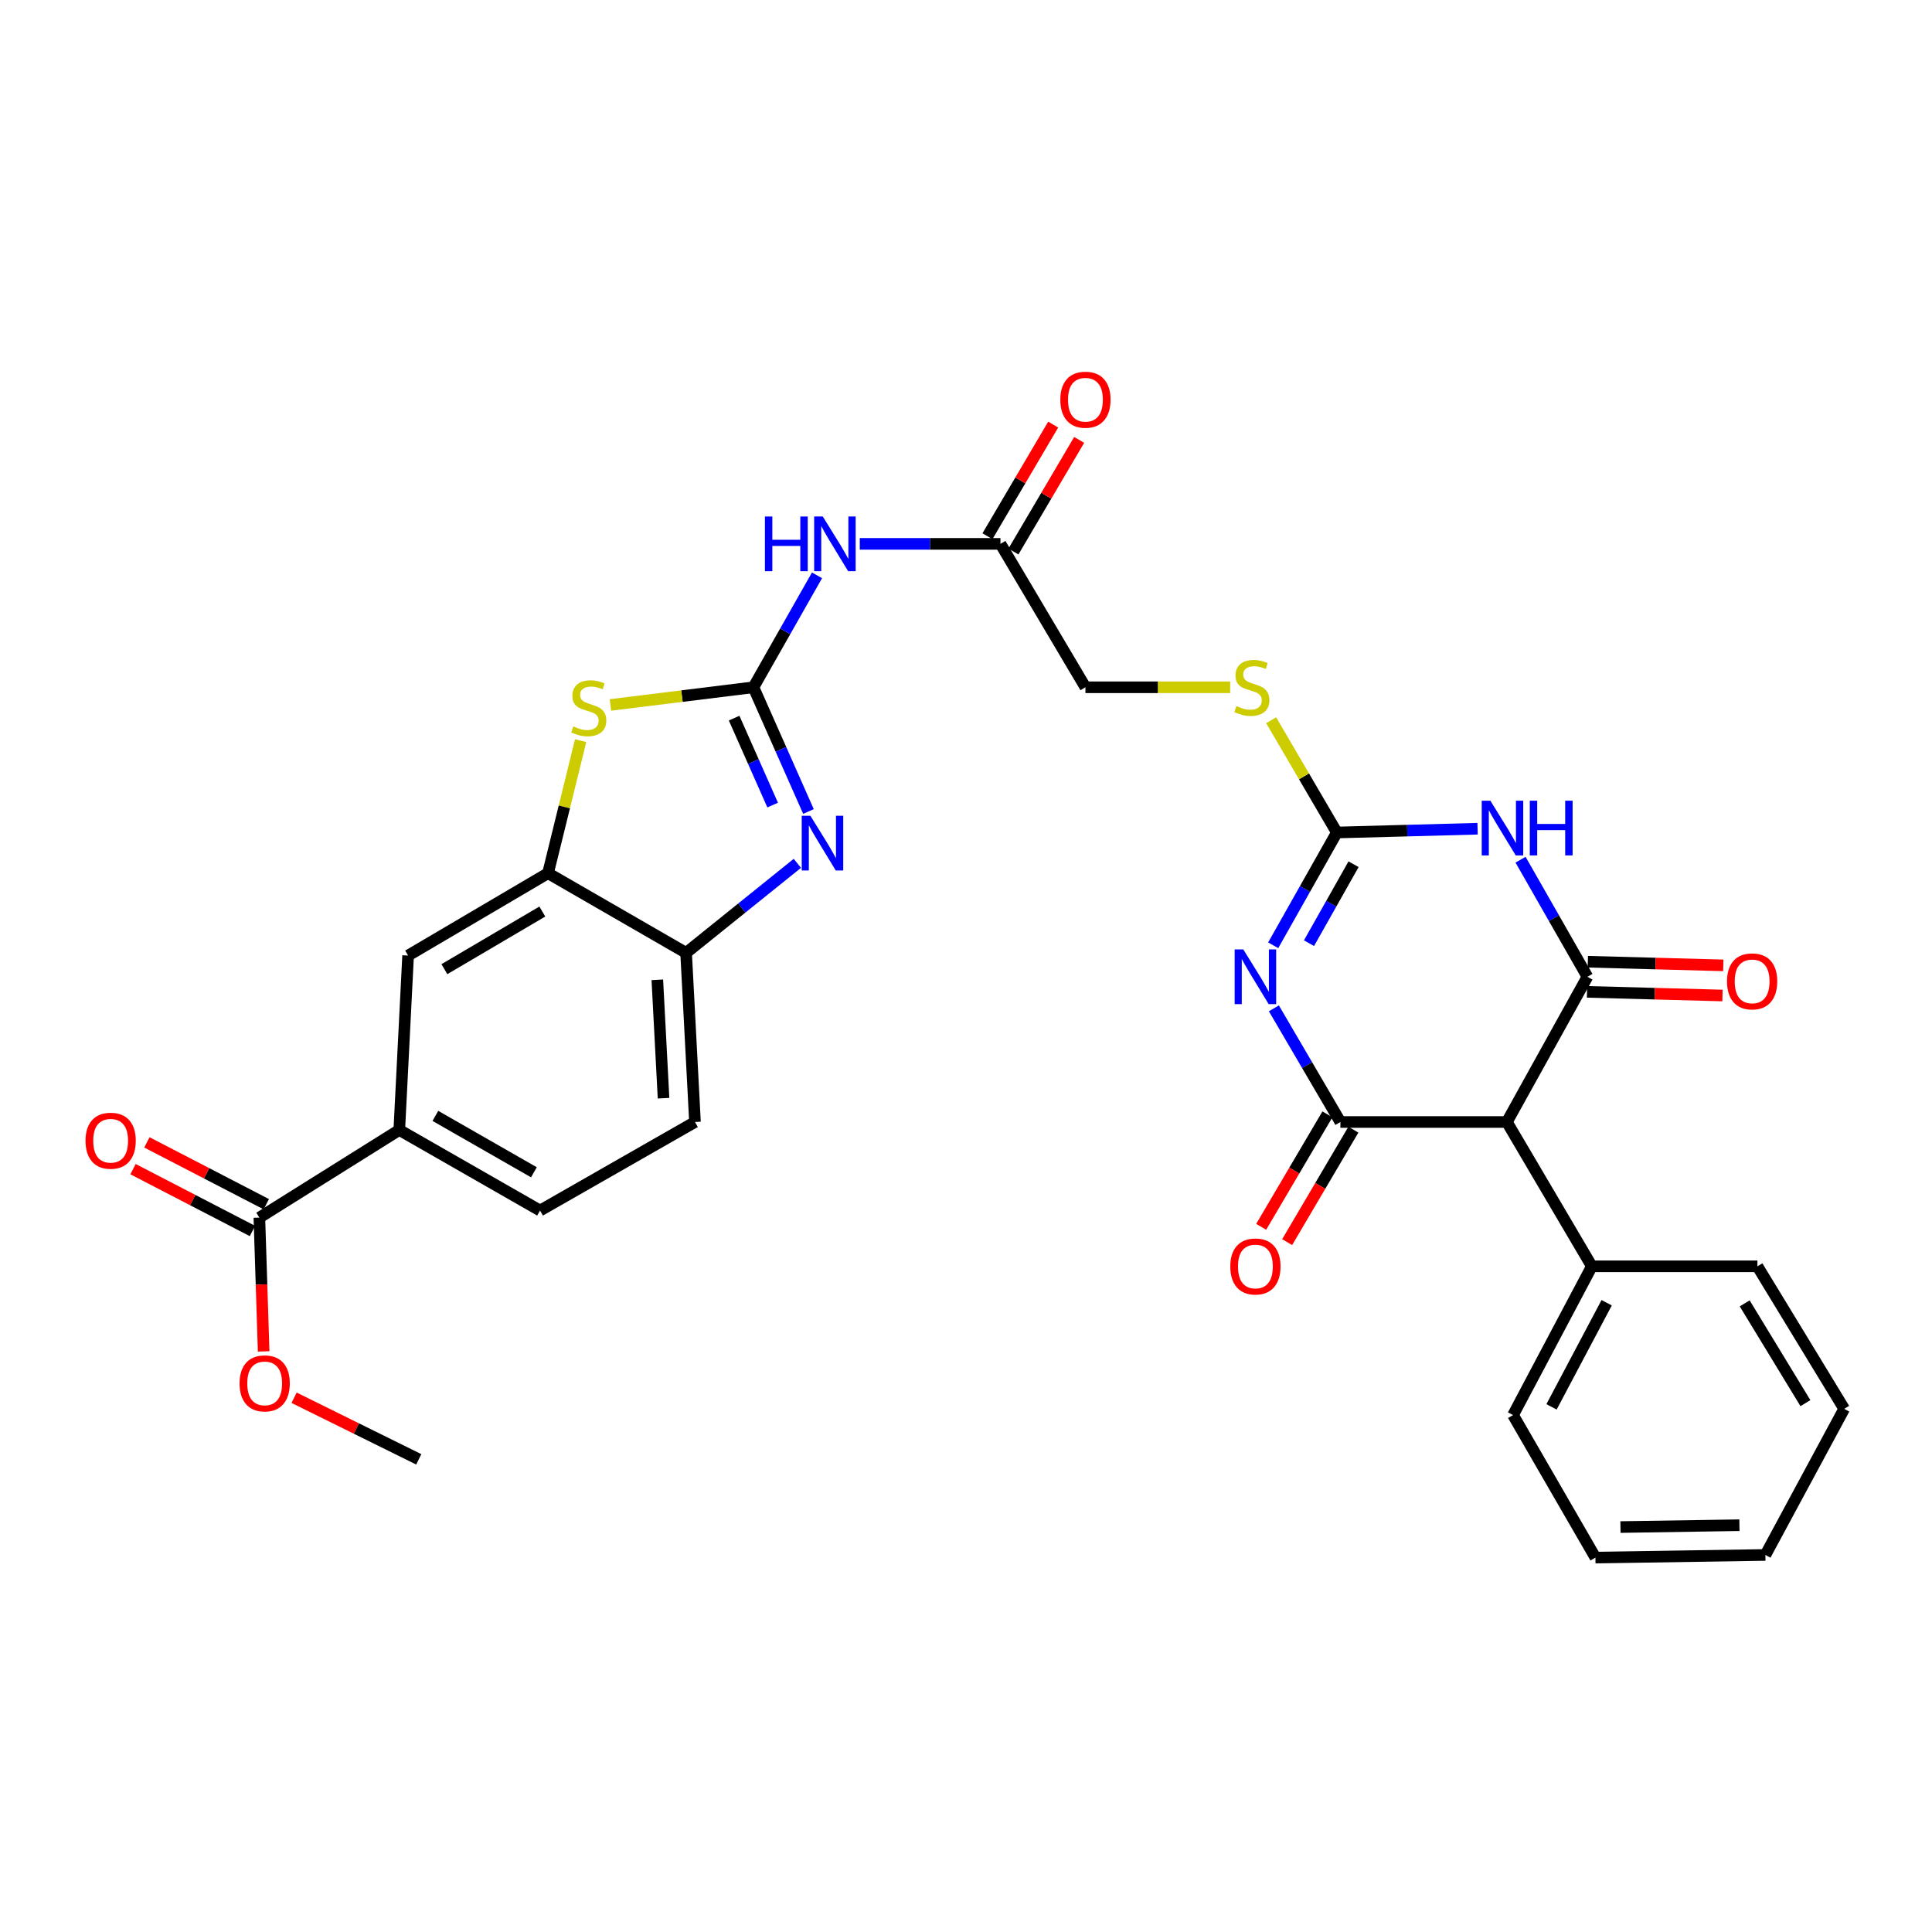 <?xml version='1.0' encoding='iso-8859-1'?>
<svg version='1.1' baseProfile='full'
              xmlns='http://www.w3.org/2000/svg'
                      xmlns:rdkit='http://www.rdkit.org/xml'
                      xmlns:xlink='http://www.w3.org/1999/xlink'
                  xml:space='preserve'
width='1000px' height='1000px' viewBox='0 0 1000 1000'>
<!-- END OF HEADER -->
<rect style='opacity:1.0;fill:#FFFFFF;stroke:none' width='1000' height='1000' x='0' y='0'> </rect>
<path class='bond-0' d='M 659.36,521.918 L 676.574,551.332' style='fill:none;fill-rule:evenodd;stroke:#0000FF;stroke-width:6px;stroke-linecap:butt;stroke-linejoin:miter;stroke-opacity:1' />
<path class='bond-0' d='M 676.574,551.332 L 693.788,580.746' style='fill:none;fill-rule:evenodd;stroke:#000000;stroke-width:6px;stroke-linecap:butt;stroke-linejoin:miter;stroke-opacity:1' />
<path class='bond-4' d='M 659.001,489.276 L 675.476,460.088' style='fill:none;fill-rule:evenodd;stroke:#0000FF;stroke-width:6px;stroke-linecap:butt;stroke-linejoin:miter;stroke-opacity:1' />
<path class='bond-4' d='M 675.476,460.088 L 691.95,430.9' style='fill:none;fill-rule:evenodd;stroke:#000000;stroke-width:6px;stroke-linecap:butt;stroke-linejoin:miter;stroke-opacity:1' />
<path class='bond-4' d='M 677.533,488.191 L 689.066,467.759' style='fill:none;fill-rule:evenodd;stroke:#0000FF;stroke-width:6px;stroke-linecap:butt;stroke-linejoin:miter;stroke-opacity:1' />
<path class='bond-4' d='M 689.066,467.759 L 700.598,447.327' style='fill:none;fill-rule:evenodd;stroke:#000000;stroke-width:6px;stroke-linecap:butt;stroke-linejoin:miter;stroke-opacity:1' />
<path class='bond-5' d='M 693.788,580.746 L 779.956,580.746' style='fill:none;fill-rule:evenodd;stroke:#000000;stroke-width:6px;stroke-linecap:butt;stroke-linejoin:miter;stroke-opacity:1' />
<path class='bond-16' d='M 687.065,576.787 L 669.925,605.892' style='fill:none;fill-rule:evenodd;stroke:#000000;stroke-width:6px;stroke-linecap:butt;stroke-linejoin:miter;stroke-opacity:1' />
<path class='bond-16' d='M 669.925,605.892 L 652.784,634.997' style='fill:none;fill-rule:evenodd;stroke:#FF0000;stroke-width:6px;stroke-linecap:butt;stroke-linejoin:miter;stroke-opacity:1' />
<path class='bond-16' d='M 700.512,584.706 L 683.371,613.811' style='fill:none;fill-rule:evenodd;stroke:#000000;stroke-width:6px;stroke-linecap:butt;stroke-linejoin:miter;stroke-opacity:1' />
<path class='bond-16' d='M 683.371,613.811 L 666.231,642.916' style='fill:none;fill-rule:evenodd;stroke:#FF0000;stroke-width:6px;stroke-linecap:butt;stroke-linejoin:miter;stroke-opacity:1' />
<path class='bond-1' d='M 764.792,428.948 L 728.371,429.924' style='fill:none;fill-rule:evenodd;stroke:#0000FF;stroke-width:6px;stroke-linecap:butt;stroke-linejoin:miter;stroke-opacity:1' />
<path class='bond-1' d='M 728.371,429.924 L 691.95,430.9' style='fill:none;fill-rule:evenodd;stroke:#000000;stroke-width:6px;stroke-linecap:butt;stroke-linejoin:miter;stroke-opacity:1' />
<path class='bond-2' d='M 787.031,444.979 L 804.339,475.28' style='fill:none;fill-rule:evenodd;stroke:#0000FF;stroke-width:6px;stroke-linecap:butt;stroke-linejoin:miter;stroke-opacity:1' />
<path class='bond-2' d='M 804.339,475.28 L 821.648,505.58' style='fill:none;fill-rule:evenodd;stroke:#000000;stroke-width:6px;stroke-linecap:butt;stroke-linejoin:miter;stroke-opacity:1' />
<path class='bond-17' d='M 821.438,513.38 L 856.496,514.325' style='fill:none;fill-rule:evenodd;stroke:#000000;stroke-width:6px;stroke-linecap:butt;stroke-linejoin:miter;stroke-opacity:1' />
<path class='bond-17' d='M 856.496,514.325 L 891.555,515.27' style='fill:none;fill-rule:evenodd;stroke:#FF0000;stroke-width:6px;stroke-linecap:butt;stroke-linejoin:miter;stroke-opacity:1' />
<path class='bond-17' d='M 821.859,497.78 L 856.917,498.725' style='fill:none;fill-rule:evenodd;stroke:#000000;stroke-width:6px;stroke-linecap:butt;stroke-linejoin:miter;stroke-opacity:1' />
<path class='bond-17' d='M 856.917,498.725 L 891.975,499.67' style='fill:none;fill-rule:evenodd;stroke:#FF0000;stroke-width:6px;stroke-linecap:butt;stroke-linejoin:miter;stroke-opacity:1' />
<path class='bond-31' d='M 821.648,505.58 L 779.956,580.746' style='fill:none;fill-rule:evenodd;stroke:#000000;stroke-width:6px;stroke-linecap:butt;stroke-linejoin:miter;stroke-opacity:1' />
<path class='bond-3' d='M 389.977,355.734 L 406.43,326.766' style='fill:none;fill-rule:evenodd;stroke:#000000;stroke-width:6px;stroke-linecap:butt;stroke-linejoin:miter;stroke-opacity:1' />
<path class='bond-3' d='M 406.43,326.766 L 422.883,297.799' style='fill:none;fill-rule:evenodd;stroke:#0000FF;stroke-width:6px;stroke-linecap:butt;stroke-linejoin:miter;stroke-opacity:1' />
<path class='bond-6' d='M 389.977,355.734 L 404.22,387.882' style='fill:none;fill-rule:evenodd;stroke:#000000;stroke-width:6px;stroke-linecap:butt;stroke-linejoin:miter;stroke-opacity:1' />
<path class='bond-6' d='M 404.22,387.882 L 418.463,420.031' style='fill:none;fill-rule:evenodd;stroke:#0000FF;stroke-width:6px;stroke-linecap:butt;stroke-linejoin:miter;stroke-opacity:1' />
<path class='bond-6' d='M 379.983,371.7 L 389.953,394.204' style='fill:none;fill-rule:evenodd;stroke:#000000;stroke-width:6px;stroke-linecap:butt;stroke-linejoin:miter;stroke-opacity:1' />
<path class='bond-6' d='M 389.953,394.204 L 399.923,416.708' style='fill:none;fill-rule:evenodd;stroke:#0000FF;stroke-width:6px;stroke-linecap:butt;stroke-linejoin:miter;stroke-opacity:1' />
<path class='bond-7' d='M 389.977,355.734 L 352.971,360.307' style='fill:none;fill-rule:evenodd;stroke:#000000;stroke-width:6px;stroke-linecap:butt;stroke-linejoin:miter;stroke-opacity:1' />
<path class='bond-7' d='M 352.971,360.307 L 315.965,364.88' style='fill:none;fill-rule:evenodd;stroke:#CCCC00;stroke-width:6px;stroke-linecap:butt;stroke-linejoin:miter;stroke-opacity:1' />
<path class='bond-15' d='M 691.95,430.9 L 674.95,401.846' style='fill:none;fill-rule:evenodd;stroke:#000000;stroke-width:6px;stroke-linecap:butt;stroke-linejoin:miter;stroke-opacity:1' />
<path class='bond-15' d='M 674.95,401.846 L 657.95,372.791' style='fill:none;fill-rule:evenodd;stroke:#CCCC00;stroke-width:6px;stroke-linecap:butt;stroke-linejoin:miter;stroke-opacity:1' />
<path class='bond-18' d='M 779.956,580.746 L 823.937,655.444' style='fill:none;fill-rule:evenodd;stroke:#000000;stroke-width:6px;stroke-linecap:butt;stroke-linejoin:miter;stroke-opacity:1' />
<path class='bond-10' d='M 412.709,446.862 L 383.917,470.031' style='fill:none;fill-rule:evenodd;stroke:#0000FF;stroke-width:6px;stroke-linecap:butt;stroke-linejoin:miter;stroke-opacity:1' />
<path class='bond-10' d='M 383.917,470.031 L 355.125,493.2' style='fill:none;fill-rule:evenodd;stroke:#000000;stroke-width:6px;stroke-linecap:butt;stroke-linejoin:miter;stroke-opacity:1' />
<path class='bond-9' d='M 300.534,383.354 L 292.093,417.661' style='fill:none;fill-rule:evenodd;stroke:#CCCC00;stroke-width:6px;stroke-linecap:butt;stroke-linejoin:miter;stroke-opacity:1' />
<path class='bond-9' d='M 292.093,417.661 L 283.653,451.967' style='fill:none;fill-rule:evenodd;stroke:#000000;stroke-width:6px;stroke-linecap:butt;stroke-linejoin:miter;stroke-opacity:1' />
<path class='bond-8' d='M 445.02,281.504 L 481.425,281.504' style='fill:none;fill-rule:evenodd;stroke:#0000FF;stroke-width:6px;stroke-linecap:butt;stroke-linejoin:miter;stroke-opacity:1' />
<path class='bond-8' d='M 481.425,281.504 L 517.829,281.504' style='fill:none;fill-rule:evenodd;stroke:#000000;stroke-width:6px;stroke-linecap:butt;stroke-linejoin:miter;stroke-opacity:1' />
<path class='bond-14' d='M 283.653,451.967 L 211.235,494.587' style='fill:none;fill-rule:evenodd;stroke:#000000;stroke-width:6px;stroke-linecap:butt;stroke-linejoin:miter;stroke-opacity:1' />
<path class='bond-14' d='M 280.705,471.809 L 230.013,501.643' style='fill:none;fill-rule:evenodd;stroke:#000000;stroke-width:6px;stroke-linecap:butt;stroke-linejoin:miter;stroke-opacity:1' />
<path class='bond-33' d='M 283.653,451.967 L 355.125,493.2' style='fill:none;fill-rule:evenodd;stroke:#000000;stroke-width:6px;stroke-linecap:butt;stroke-linejoin:miter;stroke-opacity:1' />
<path class='bond-20' d='M 355.125,493.2 L 359.72,580.746' style='fill:none;fill-rule:evenodd;stroke:#000000;stroke-width:6px;stroke-linecap:butt;stroke-linejoin:miter;stroke-opacity:1' />
<path class='bond-20' d='M 340.231,507.15 L 343.447,568.432' style='fill:none;fill-rule:evenodd;stroke:#000000;stroke-width:6px;stroke-linecap:butt;stroke-linejoin:miter;stroke-opacity:1' />
<path class='bond-11' d='M 134.249,630.233 L 206.666,584.864' style='fill:none;fill-rule:evenodd;stroke:#000000;stroke-width:6px;stroke-linecap:butt;stroke-linejoin:miter;stroke-opacity:1' />
<path class='bond-19' d='M 137.837,623.304 L 106.932,607.296' style='fill:none;fill-rule:evenodd;stroke:#000000;stroke-width:6px;stroke-linecap:butt;stroke-linejoin:miter;stroke-opacity:1' />
<path class='bond-19' d='M 106.932,607.296 L 76.027,591.289' style='fill:none;fill-rule:evenodd;stroke:#FF0000;stroke-width:6px;stroke-linecap:butt;stroke-linejoin:miter;stroke-opacity:1' />
<path class='bond-19' d='M 130.66,637.161 L 99.755,621.153' style='fill:none;fill-rule:evenodd;stroke:#000000;stroke-width:6px;stroke-linecap:butt;stroke-linejoin:miter;stroke-opacity:1' />
<path class='bond-19' d='M 99.755,621.153 L 68.849,605.145' style='fill:none;fill-rule:evenodd;stroke:#FF0000;stroke-width:6px;stroke-linecap:butt;stroke-linejoin:miter;stroke-opacity:1' />
<path class='bond-24' d='M 134.249,630.233 L 135.359,664.859' style='fill:none;fill-rule:evenodd;stroke:#000000;stroke-width:6px;stroke-linecap:butt;stroke-linejoin:miter;stroke-opacity:1' />
<path class='bond-24' d='M 135.359,664.859 L 136.469,699.486' style='fill:none;fill-rule:evenodd;stroke:#FF0000;stroke-width:6px;stroke-linecap:butt;stroke-linejoin:miter;stroke-opacity:1' />
<path class='bond-12' d='M 206.666,584.864 L 211.235,494.587' style='fill:none;fill-rule:evenodd;stroke:#000000;stroke-width:6px;stroke-linecap:butt;stroke-linejoin:miter;stroke-opacity:1' />
<path class='bond-34' d='M 206.666,584.864 L 279.526,626.574' style='fill:none;fill-rule:evenodd;stroke:#000000;stroke-width:6px;stroke-linecap:butt;stroke-linejoin:miter;stroke-opacity:1' />
<path class='bond-34' d='M 225.348,577.578 L 276.35,606.774' style='fill:none;fill-rule:evenodd;stroke:#000000;stroke-width:6px;stroke-linecap:butt;stroke-linejoin:miter;stroke-opacity:1' />
<path class='bond-13' d='M 517.829,281.504 L 561.819,355.734' style='fill:none;fill-rule:evenodd;stroke:#000000;stroke-width:6px;stroke-linecap:butt;stroke-linejoin:miter;stroke-opacity:1' />
<path class='bond-22' d='M 524.552,285.464 L 541.563,256.579' style='fill:none;fill-rule:evenodd;stroke:#000000;stroke-width:6px;stroke-linecap:butt;stroke-linejoin:miter;stroke-opacity:1' />
<path class='bond-22' d='M 541.563,256.579 L 558.574,227.693' style='fill:none;fill-rule:evenodd;stroke:#FF0000;stroke-width:6px;stroke-linecap:butt;stroke-linejoin:miter;stroke-opacity:1' />
<path class='bond-22' d='M 511.105,277.545 L 528.116,248.66' style='fill:none;fill-rule:evenodd;stroke:#000000;stroke-width:6px;stroke-linecap:butt;stroke-linejoin:miter;stroke-opacity:1' />
<path class='bond-22' d='M 528.116,248.66 L 545.127,219.774' style='fill:none;fill-rule:evenodd;stroke:#FF0000;stroke-width:6px;stroke-linecap:butt;stroke-linejoin:miter;stroke-opacity:1' />
<path class='bond-23' d='M 636.735,355.734 L 599.277,355.734' style='fill:none;fill-rule:evenodd;stroke:#CCCC00;stroke-width:6px;stroke-linecap:butt;stroke-linejoin:miter;stroke-opacity:1' />
<path class='bond-23' d='M 599.277,355.734 L 561.819,355.734' style='fill:none;fill-rule:evenodd;stroke:#000000;stroke-width:6px;stroke-linecap:butt;stroke-linejoin:miter;stroke-opacity:1' />
<path class='bond-25' d='M 823.937,655.444 L 783.155,732.439' style='fill:none;fill-rule:evenodd;stroke:#000000;stroke-width:6px;stroke-linecap:butt;stroke-linejoin:miter;stroke-opacity:1' />
<path class='bond-25' d='M 831.61,674.298 L 803.063,728.194' style='fill:none;fill-rule:evenodd;stroke:#000000;stroke-width:6px;stroke-linecap:butt;stroke-linejoin:miter;stroke-opacity:1' />
<path class='bond-26' d='M 823.937,655.444 L 909.645,655.444' style='fill:none;fill-rule:evenodd;stroke:#000000;stroke-width:6px;stroke-linecap:butt;stroke-linejoin:miter;stroke-opacity:1' />
<path class='bond-21' d='M 359.72,580.746 L 279.526,626.574' style='fill:none;fill-rule:evenodd;stroke:#000000;stroke-width:6px;stroke-linecap:butt;stroke-linejoin:miter;stroke-opacity:1' />
<path class='bond-27' d='M 152.221,723.471 L 184.485,739.412' style='fill:none;fill-rule:evenodd;stroke:#FF0000;stroke-width:6px;stroke-linecap:butt;stroke-linejoin:miter;stroke-opacity:1' />
<path class='bond-27' d='M 184.485,739.412 L 216.749,755.353' style='fill:none;fill-rule:evenodd;stroke:#000000;stroke-width:6px;stroke-linecap:butt;stroke-linejoin:miter;stroke-opacity:1' />
<path class='bond-29' d='M 783.155,732.439 L 825.792,806.209' style='fill:none;fill-rule:evenodd;stroke:#000000;stroke-width:6px;stroke-linecap:butt;stroke-linejoin:miter;stroke-opacity:1' />
<path class='bond-28' d='M 909.645,655.444 L 954.545,729.214' style='fill:none;fill-rule:evenodd;stroke:#000000;stroke-width:6px;stroke-linecap:butt;stroke-linejoin:miter;stroke-opacity:1' />
<path class='bond-28' d='M 903.05,674.623 L 934.48,726.262' style='fill:none;fill-rule:evenodd;stroke:#000000;stroke-width:6px;stroke-linecap:butt;stroke-linejoin:miter;stroke-opacity:1' />
<path class='bond-30' d='M 954.545,729.214 L 913.763,804.84' style='fill:none;fill-rule:evenodd;stroke:#000000;stroke-width:6px;stroke-linecap:butt;stroke-linejoin:miter;stroke-opacity:1' />
<path class='bond-32' d='M 825.792,806.209 L 913.763,804.84' style='fill:none;fill-rule:evenodd;stroke:#000000;stroke-width:6px;stroke-linecap:butt;stroke-linejoin:miter;stroke-opacity:1' />
<path class='bond-32' d='M 838.745,790.4 L 900.325,789.442' style='fill:none;fill-rule:evenodd;stroke:#000000;stroke-width:6px;stroke-linecap:butt;stroke-linejoin:miter;stroke-opacity:1' />
<path  class='atom-0' d='M 643.538 491.42
L 652.818 506.42
Q 653.738 507.9, 655.218 510.58
Q 656.698 513.26, 656.778 513.42
L 656.778 491.42
L 660.538 491.42
L 660.538 519.74
L 656.658 519.74
L 646.698 503.34
Q 645.538 501.42, 644.298 499.22
Q 643.098 497.02, 642.738 496.34
L 642.738 519.74
L 639.058 519.74
L 639.058 491.42
L 643.538 491.42
' fill='#0000FF'/>
<path  class='atom-2' d='M 771.416 414.442
L 780.696 429.442
Q 781.616 430.922, 783.096 433.602
Q 784.576 436.282, 784.656 436.442
L 784.656 414.442
L 788.416 414.442
L 788.416 442.762
L 784.536 442.762
L 774.576 426.362
Q 773.416 424.442, 772.176 422.242
Q 770.976 420.042, 770.616 419.362
L 770.616 442.762
L 766.936 442.762
L 766.936 414.442
L 771.416 414.442
' fill='#0000FF'/>
<path  class='atom-2' d='M 791.816 414.442
L 795.656 414.442
L 795.656 426.482
L 810.136 426.482
L 810.136 414.442
L 813.976 414.442
L 813.976 442.762
L 810.136 442.762
L 810.136 429.682
L 795.656 429.682
L 795.656 442.762
L 791.816 442.762
L 791.816 414.442
' fill='#0000FF'/>
<path  class='atom-7' d='M 419.454 422.236
L 428.734 437.236
Q 429.654 438.716, 431.134 441.396
Q 432.614 444.076, 432.694 444.236
L 432.694 422.236
L 436.454 422.236
L 436.454 450.556
L 432.574 450.556
L 422.614 434.156
Q 421.454 432.236, 420.214 430.036
Q 419.014 427.836, 418.654 427.156
L 418.654 450.556
L 414.974 450.556
L 414.974 422.236
L 419.454 422.236
' fill='#0000FF'/>
<path  class='atom-8' d='M 296.737 375.988
Q 297.057 376.108, 298.377 376.668
Q 299.697 377.228, 301.137 377.588
Q 302.617 377.908, 304.057 377.908
Q 306.737 377.908, 308.297 376.628
Q 309.857 375.308, 309.857 373.028
Q 309.857 371.468, 309.057 370.508
Q 308.297 369.548, 307.097 369.028
Q 305.897 368.508, 303.897 367.908
Q 301.377 367.148, 299.857 366.428
Q 298.377 365.708, 297.297 364.188
Q 296.257 362.668, 296.257 360.108
Q 296.257 356.548, 298.657 354.348
Q 301.097 352.148, 305.897 352.148
Q 309.177 352.148, 312.897 353.708
L 311.977 356.788
Q 308.577 355.388, 306.017 355.388
Q 303.257 355.388, 301.737 356.548
Q 300.217 357.668, 300.257 359.628
Q 300.257 361.148, 301.017 362.068
Q 301.817 362.988, 302.937 363.508
Q 304.097 364.028, 306.017 364.628
Q 308.577 365.428, 310.097 366.228
Q 311.617 367.028, 312.697 368.668
Q 313.817 370.268, 313.817 373.028
Q 313.817 376.948, 311.177 379.068
Q 308.577 381.148, 304.217 381.148
Q 301.697 381.148, 299.777 380.588
Q 297.897 380.068, 295.657 379.148
L 296.737 375.988
' fill='#CCCC00'/>
<path  class='atom-9' d='M 395.918 267.344
L 399.758 267.344
L 399.758 279.384
L 414.238 279.384
L 414.238 267.344
L 418.078 267.344
L 418.078 295.664
L 414.238 295.664
L 414.238 282.584
L 399.758 282.584
L 399.758 295.664
L 395.918 295.664
L 395.918 267.344
' fill='#0000FF'/>
<path  class='atom-9' d='M 425.878 267.344
L 435.158 282.344
Q 436.078 283.824, 437.558 286.504
Q 439.038 289.184, 439.118 289.344
L 439.118 267.344
L 442.878 267.344
L 442.878 295.664
L 438.998 295.664
L 429.038 279.264
Q 427.878 277.344, 426.638 275.144
Q 425.438 272.944, 425.078 272.264
L 425.078 295.664
L 421.398 295.664
L 421.398 267.344
L 425.878 267.344
' fill='#0000FF'/>
<path  class='atom-16' d='M 639.969 365.454
Q 640.289 365.574, 641.609 366.134
Q 642.929 366.694, 644.369 367.054
Q 645.849 367.374, 647.289 367.374
Q 649.969 367.374, 651.529 366.094
Q 653.089 364.774, 653.089 362.494
Q 653.089 360.934, 652.289 359.974
Q 651.529 359.014, 650.329 358.494
Q 649.129 357.974, 647.129 357.374
Q 644.609 356.614, 643.089 355.894
Q 641.609 355.174, 640.529 353.654
Q 639.489 352.134, 639.489 349.574
Q 639.489 346.014, 641.889 343.814
Q 644.329 341.614, 649.129 341.614
Q 652.409 341.614, 656.129 343.174
L 655.209 346.254
Q 651.809 344.854, 649.249 344.854
Q 646.489 344.854, 644.969 346.014
Q 643.449 347.134, 643.489 349.094
Q 643.489 350.614, 644.249 351.534
Q 645.049 352.454, 646.169 352.974
Q 647.329 353.494, 649.249 354.094
Q 651.809 354.894, 653.329 355.694
Q 654.849 356.494, 655.929 358.134
Q 657.049 359.734, 657.049 362.494
Q 657.049 366.414, 654.409 368.534
Q 651.809 370.614, 647.449 370.614
Q 644.929 370.614, 643.009 370.054
Q 641.129 369.534, 638.889 368.614
L 639.969 365.454
' fill='#CCCC00'/>
<path  class='atom-17' d='M 636.798 655.524
Q 636.798 648.724, 640.158 644.924
Q 643.518 641.124, 649.798 641.124
Q 656.078 641.124, 659.438 644.924
Q 662.798 648.724, 662.798 655.524
Q 662.798 662.404, 659.398 666.324
Q 655.998 670.204, 649.798 670.204
Q 643.558 670.204, 640.158 666.324
Q 636.798 662.444, 636.798 655.524
M 649.798 667.004
Q 654.118 667.004, 656.438 664.124
Q 658.798 661.204, 658.798 655.524
Q 658.798 649.964, 656.438 647.164
Q 654.118 644.324, 649.798 644.324
Q 645.478 644.324, 643.118 647.124
Q 640.798 649.924, 640.798 655.524
Q 640.798 661.244, 643.118 664.124
Q 645.478 667.004, 649.798 667.004
' fill='#FF0000'/>
<path  class='atom-18' d='M 893.897 507.958
Q 893.897 501.158, 897.257 497.358
Q 900.617 493.558, 906.897 493.558
Q 913.177 493.558, 916.537 497.358
Q 919.897 501.158, 919.897 507.958
Q 919.897 514.838, 916.497 518.758
Q 913.097 522.638, 906.897 522.638
Q 900.657 522.638, 897.257 518.758
Q 893.897 514.878, 893.897 507.958
M 906.897 519.438
Q 911.217 519.438, 913.537 516.558
Q 915.897 513.638, 915.897 507.958
Q 915.897 502.398, 913.537 499.598
Q 911.217 496.758, 906.897 496.758
Q 902.577 496.758, 900.217 499.558
Q 897.897 502.358, 897.897 507.958
Q 897.897 513.678, 900.217 516.558
Q 902.577 519.438, 906.897 519.438
' fill='#FF0000'/>
<path  class='atom-20' d='M 44.271 590.441
Q 44.271 583.641, 47.631 579.841
Q 50.991 576.041, 57.271 576.041
Q 63.551 576.041, 66.911 579.841
Q 70.271 583.641, 70.271 590.441
Q 70.271 597.321, 66.871 601.241
Q 63.471 605.121, 57.271 605.121
Q 51.031 605.121, 47.631 601.241
Q 44.271 597.361, 44.271 590.441
M 57.271 601.921
Q 61.591 601.921, 63.911 599.041
Q 66.271 596.121, 66.271 590.441
Q 66.271 584.881, 63.911 582.081
Q 61.591 579.241, 57.271 579.241
Q 52.951 579.241, 50.591 582.041
Q 48.271 584.841, 48.271 590.441
Q 48.271 596.161, 50.591 599.041
Q 52.951 601.921, 57.271 601.921
' fill='#FF0000'/>
<path  class='atom-23' d='M 548.819 206.887
Q 548.819 200.087, 552.179 196.287
Q 555.539 192.487, 561.819 192.487
Q 568.099 192.487, 571.459 196.287
Q 574.819 200.087, 574.819 206.887
Q 574.819 213.767, 571.419 217.687
Q 568.019 221.567, 561.819 221.567
Q 555.579 221.567, 552.179 217.687
Q 548.819 213.807, 548.819 206.887
M 561.819 218.367
Q 566.139 218.367, 568.459 215.487
Q 570.819 212.567, 570.819 206.887
Q 570.819 201.327, 568.459 198.527
Q 566.139 195.687, 561.819 195.687
Q 557.499 195.687, 555.139 198.487
Q 552.819 201.287, 552.819 206.887
Q 552.819 212.607, 555.139 215.487
Q 557.499 218.367, 561.819 218.367
' fill='#FF0000'/>
<path  class='atom-25' d='M 123.997 716.03
Q 123.997 709.23, 127.357 705.43
Q 130.717 701.63, 136.997 701.63
Q 143.277 701.63, 146.637 705.43
Q 149.997 709.23, 149.997 716.03
Q 149.997 722.91, 146.597 726.83
Q 143.197 730.71, 136.997 730.71
Q 130.757 730.71, 127.357 726.83
Q 123.997 722.95, 123.997 716.03
M 136.997 727.51
Q 141.317 727.51, 143.637 724.63
Q 145.997 721.71, 145.997 716.03
Q 145.997 710.47, 143.637 707.67
Q 141.317 704.83, 136.997 704.83
Q 132.677 704.83, 130.317 707.63
Q 127.997 710.43, 127.997 716.03
Q 127.997 721.75, 130.317 724.63
Q 132.677 727.51, 136.997 727.51
' fill='#FF0000'/>
</svg>
